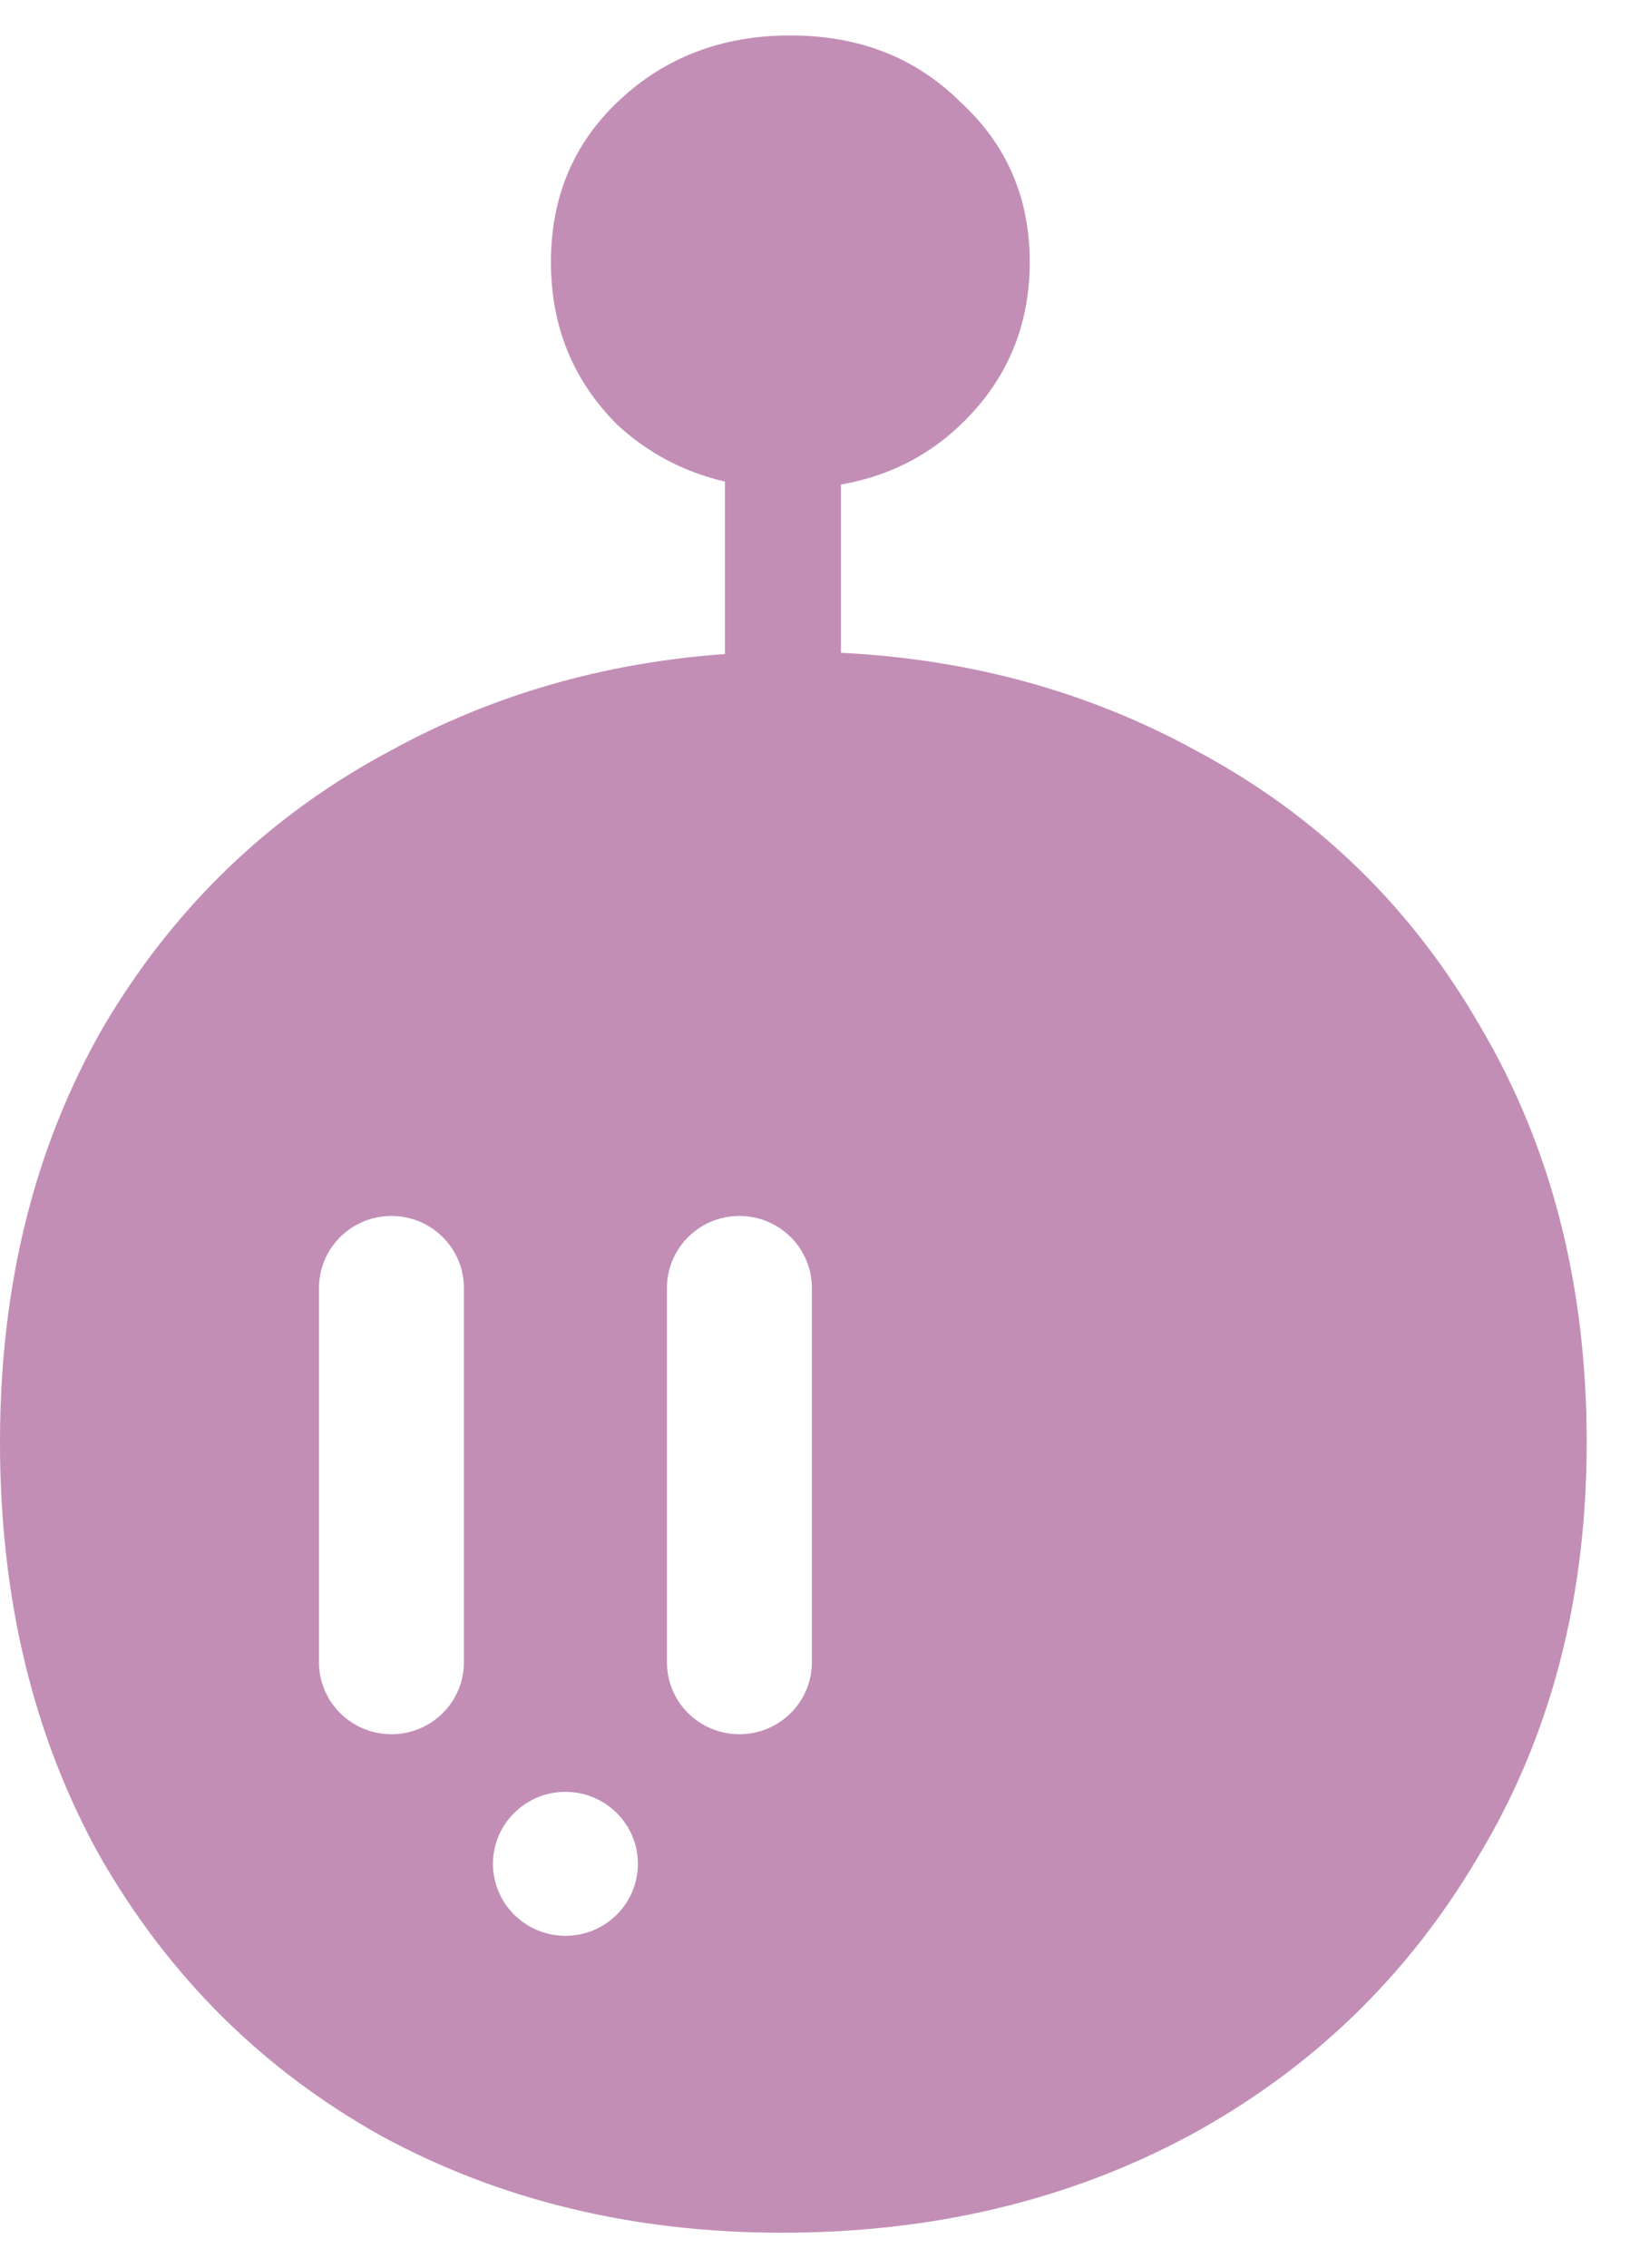 <svg width="23" height="32" viewBox="0 0 23 32" fill="none" xmlns="http://www.w3.org/2000/svg">
    <path fill-rule="evenodd" clip-rule="evenodd" d="M8.717 5.999C9.151 6.396 9.655 6.661 10.229 6.794V9.227C8.512 9.351 6.936 9.807 5.499 10.597C3.797 11.507 2.448 12.807 1.453 14.497C0.484 16.187 0 18.137 0 20.347C0 22.556 0.471 24.506 1.414 26.196C2.383 27.886 3.705 29.199 5.381 30.135C7.057 31.045 8.942 31.5 11.037 31.5C13.158 31.5 15.07 31.045 16.772 30.135C18.5 29.199 19.862 27.886 20.857 26.196C21.878 24.506 22.389 22.556 22.389 20.347C22.389 18.137 21.891 16.187 20.896 14.497C19.927 12.807 18.592 11.507 16.89 10.597C15.371 9.762 13.697 9.3 11.866 9.21V6.836C12.52 6.722 13.081 6.443 13.548 5.999C14.203 5.375 14.53 4.608 14.53 3.698C14.53 2.788 14.203 2.034 13.548 1.436C12.919 0.812 12.121 0.5 11.152 0.5C10.183 0.5 9.371 0.812 8.717 1.436C8.088 2.034 7.774 2.788 7.774 3.698C7.774 4.608 8.088 5.375 8.717 5.999ZM7.979 27.311C8.543 27.311 9.001 26.856 9.001 26.296C9.001 25.735 8.543 25.28 7.979 25.28C7.414 25.28 6.956 25.735 6.956 26.296C6.956 26.856 7.414 27.311 7.979 27.311ZM4.501 18.171C4.501 17.61 4.959 17.155 5.524 17.155C6.088 17.155 6.546 17.61 6.546 18.171V23.452C6.546 24.013 6.088 24.467 5.524 24.467C4.959 24.467 4.501 24.013 4.501 23.452V18.171ZM10.433 17.155C9.868 17.155 9.411 17.61 9.411 18.171V23.452C9.411 24.013 9.868 24.467 10.433 24.467C10.998 24.467 11.456 24.013 11.456 23.452V18.171C11.456 17.61 10.998 17.155 10.433 17.155Z" fill="#C28EB6"/>
</svg>
